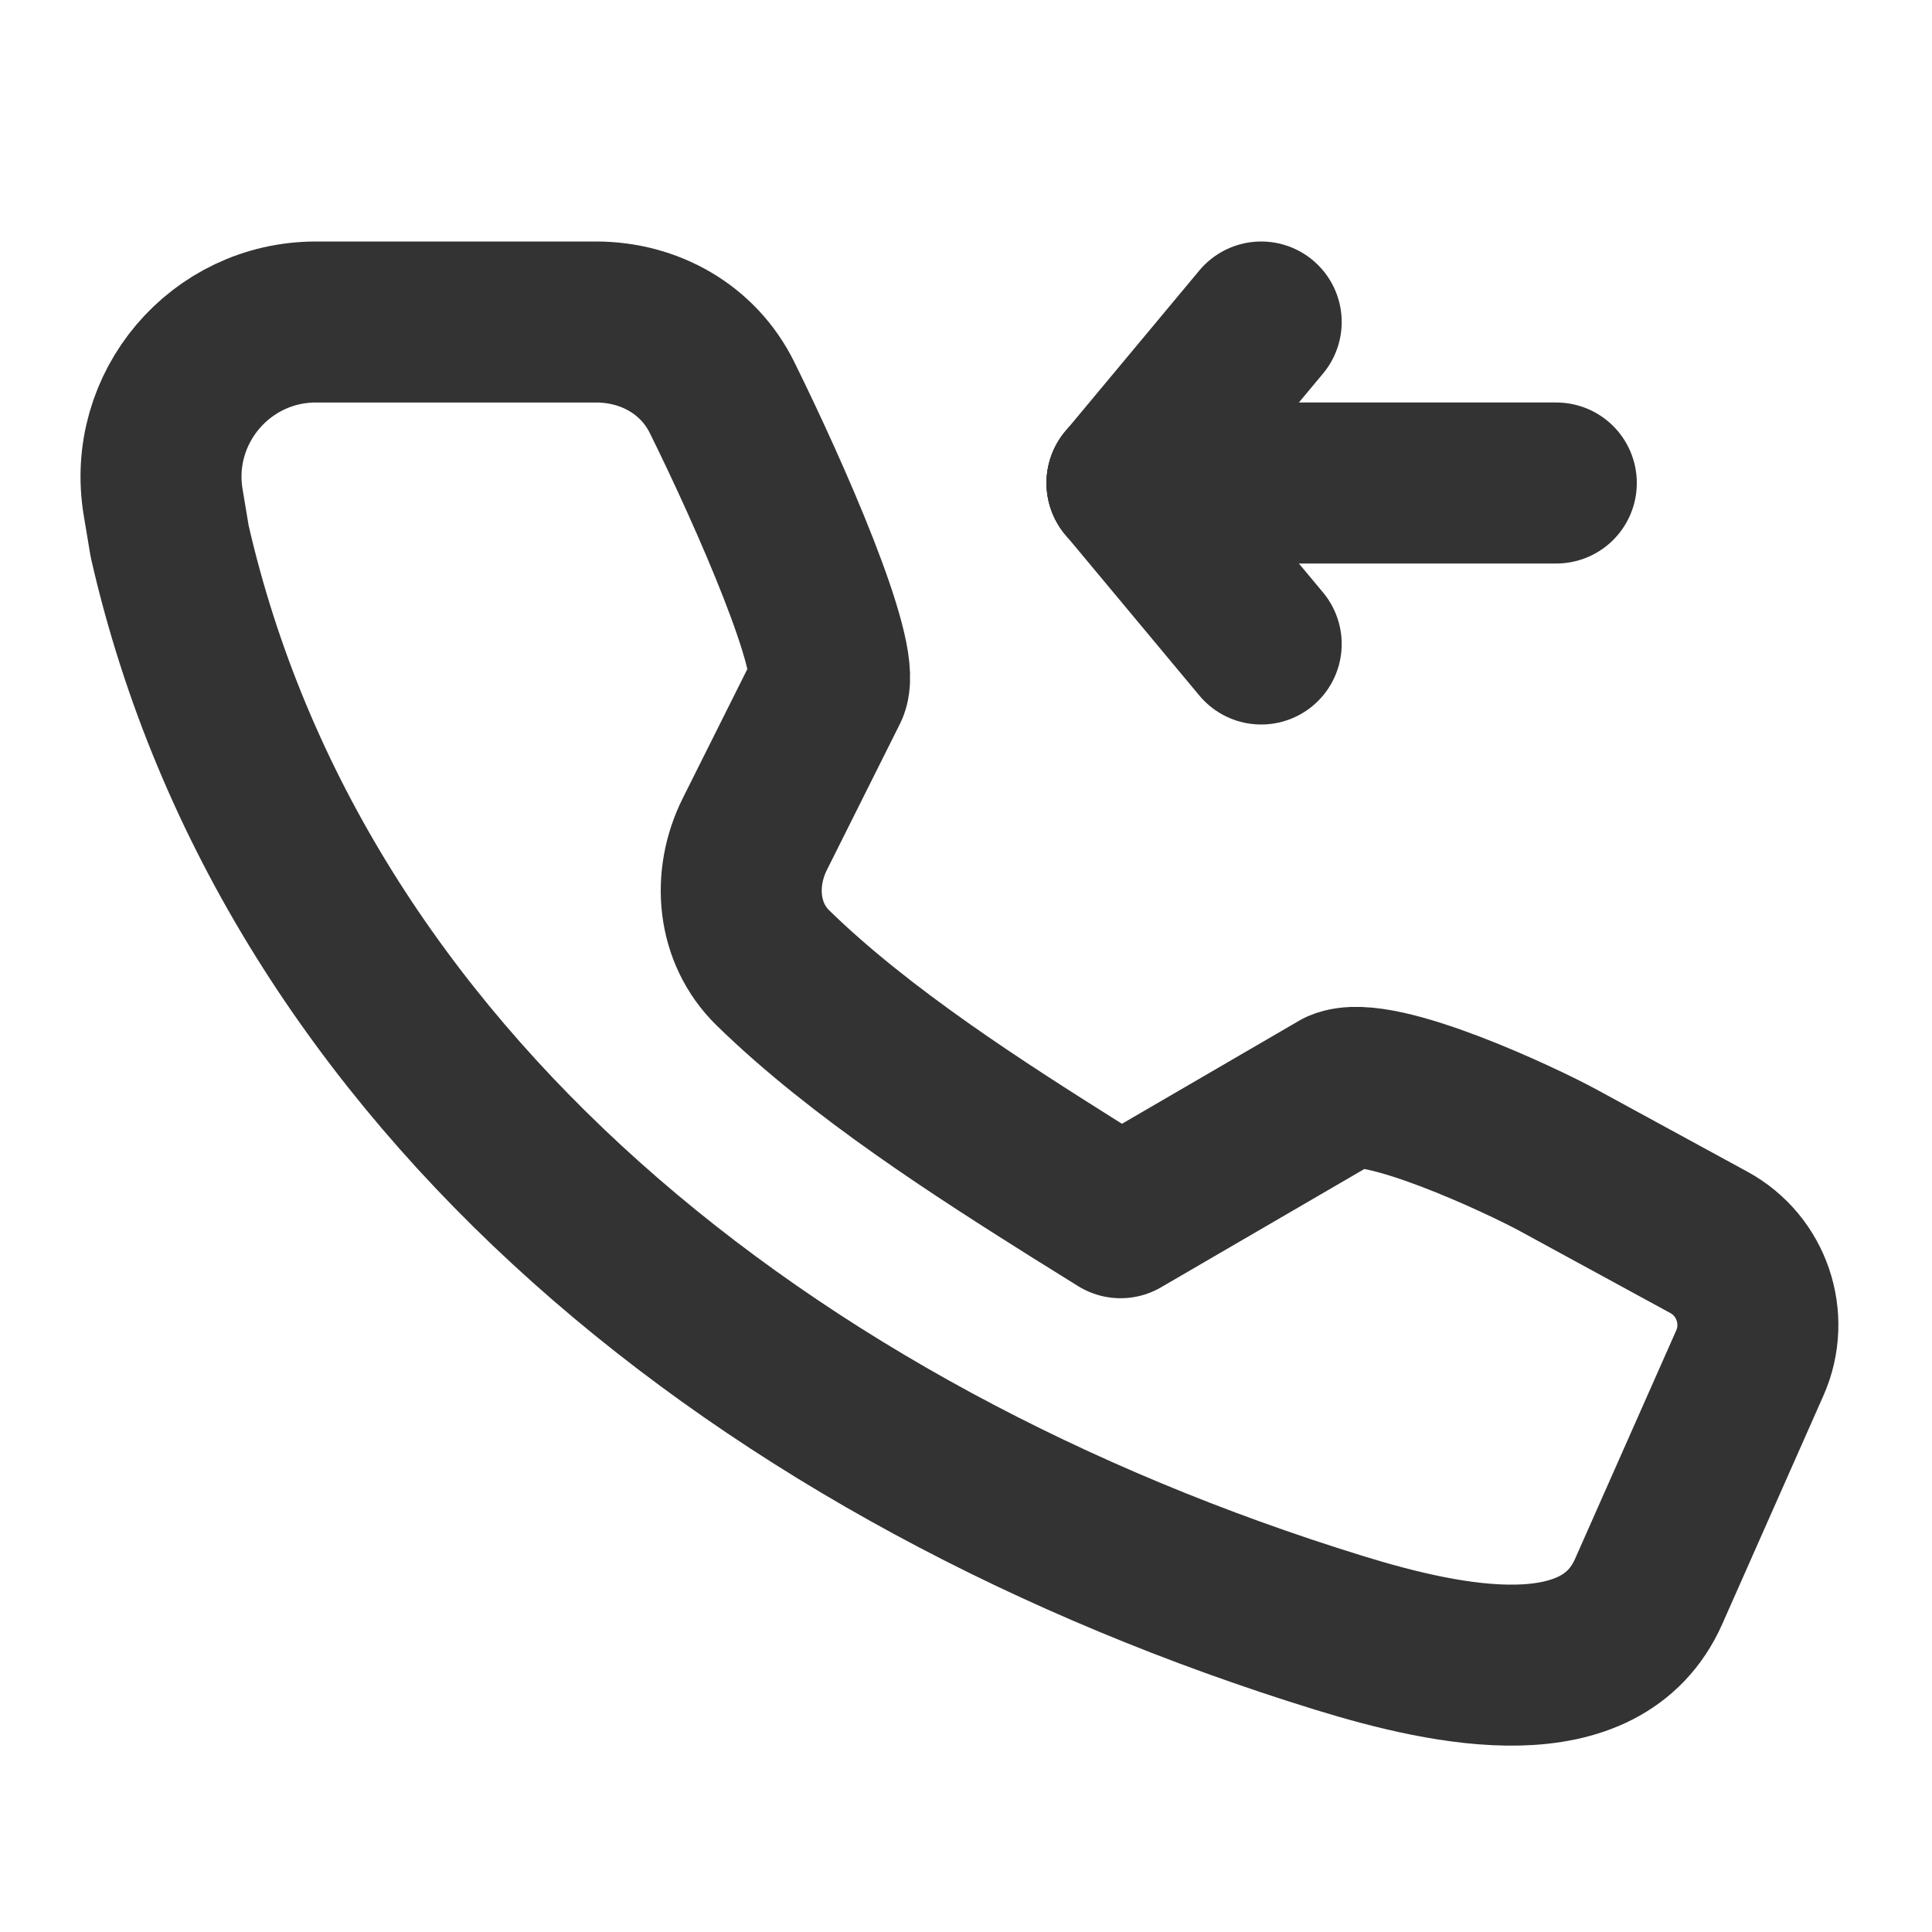 <?xml version="1.0" encoding="utf-8"?>
<svg width="800px" height="800px" viewBox="0 0 24 24" fill="none" xmlns="http://www.w3.org/2000/svg">
<path d="M20.48 19.77L21.737 16.932C21.983 16.376 21.761 15.723 21.228 15.433L19.365 14.418C18.904 14.166 17.126 13.332 16.646 13.541L13.92 15.127L13.374 14.787C12.197 14.047 10.688 13.086 9.602 12.024C9.157 11.59 9.099 10.916 9.377 10.361L10.286 8.543C10.448 8.156 9.578 6.17 8.97 4.939C8.675 4.341 8.069 4 7.403 4L3.925 4C2.736 4 1.831 5.068 2.027 6.241L2.108 6.726C3.633 13.396 9.545 18.095 16.631 20.283C18.017 20.711 19.892 21.096 20.48 19.77Z" stroke="#333333" stroke-width="2" stroke-linecap="round" stroke-linejoin="round"/>
<path d="M14 6L19.333 6" stroke="#333333" stroke-width="2" stroke-linecap="round" stroke-linejoin="round"/>
<path d="M14 6L15.667 8" stroke="#333333" stroke-width="2" stroke-linecap="round" stroke-linejoin="round"/>
<path d="M14 6L15.667 4" stroke="#333333" stroke-width="2" stroke-linecap="round" stroke-linejoin="round"/>
</svg>